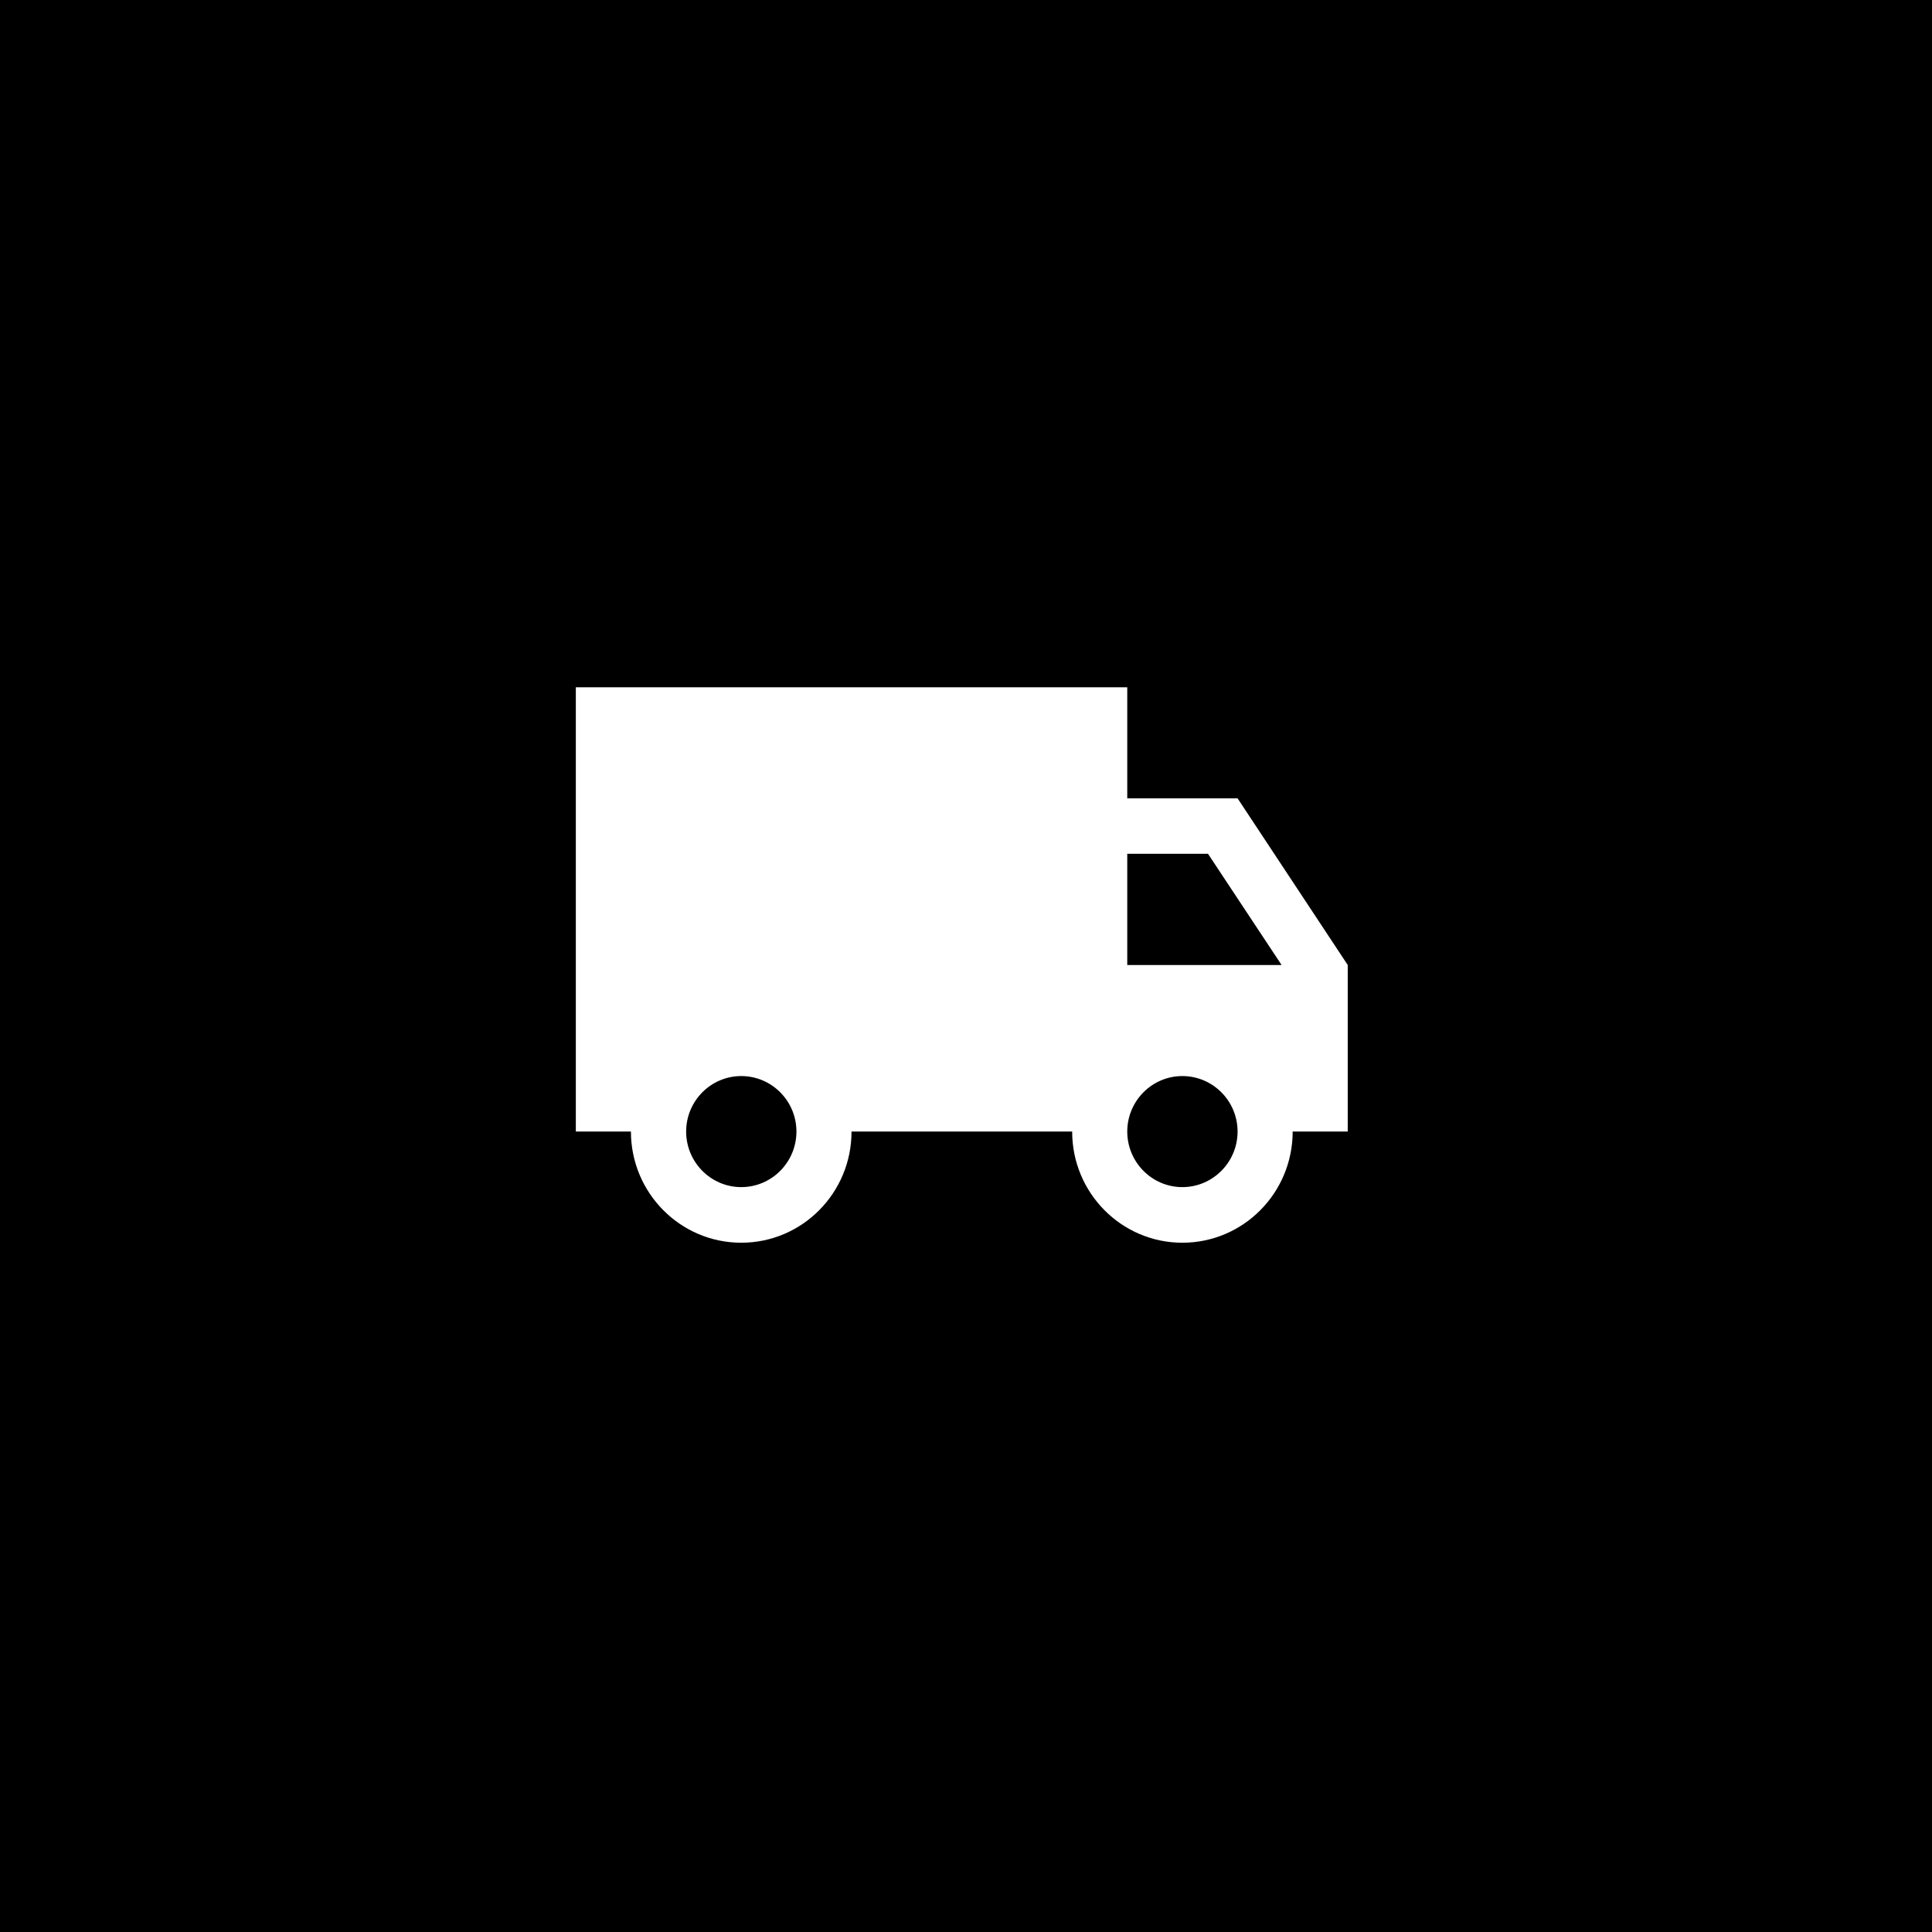 <?xml version="1.0" encoding="UTF-8"?>
<svg xmlns="http://www.w3.org/2000/svg" xmlns:xlink="http://www.w3.org/1999/xlink" width="60pt" height="60pt" viewBox="0 0 60 60" version="1.2">
<defs>
<clipPath id="clip1">
  <path d="M 17.871 21.344 L 41.871 21.344 L 41.871 38.594 L 17.871 38.594 Z M 17.871 21.344 "/>
</clipPath>
</defs>
<g id="surface1">
<rect x="0" y="0" width="60" height="60" style="fill:rgb(100%,100%,100%);fill-opacity:1;stroke:none;"/>
<rect x="0" y="0" width="60" height="60" style="fill:rgb(100%,100%,100%);fill-opacity:1;stroke:none;"/>
<rect x="0" y="0" width="60" height="60" style="fill:rgb(0%,0%,0%);fill-opacity:1;stroke:none;"/>
<g clip-path="url(#clip1)" clip-rule="nonzero">
<path style=" stroke:none;fill-rule:nonzero;fill:rgb(100%,100%,100%);fill-opacity:1;" d="M 38.434 24.793 L 35.008 24.793 L 35.008 21.344 L 17.883 21.344 L 17.883 35.141 L 19.594 35.141 C 19.594 37.047 21.129 38.594 23.02 38.594 C 24.914 38.594 26.445 37.047 26.445 35.141 L 33.297 35.141 C 33.297 37.047 34.828 38.594 36.719 38.594 C 38.613 38.594 40.145 37.047 40.145 35.141 L 41.855 35.141 L 41.855 29.969 Z M 23.02 36.867 C 22.078 36.867 21.309 36.094 21.309 35.141 C 21.309 34.191 22.078 33.418 23.02 33.418 C 23.965 33.418 24.734 34.191 24.734 35.141 C 24.734 36.094 23.965 36.867 23.02 36.867 Z M 35.008 26.516 L 37.516 26.516 L 39.801 29.969 L 35.008 29.969 Z M 36.719 36.867 C 35.777 36.867 35.008 36.094 35.008 35.141 C 35.008 34.191 35.777 33.418 36.719 33.418 C 37.664 33.418 38.434 34.191 38.434 35.141 C 38.434 36.094 37.664 36.867 36.719 36.867 Z M 36.719 36.867 "/>
</g>
</g>
</svg>
